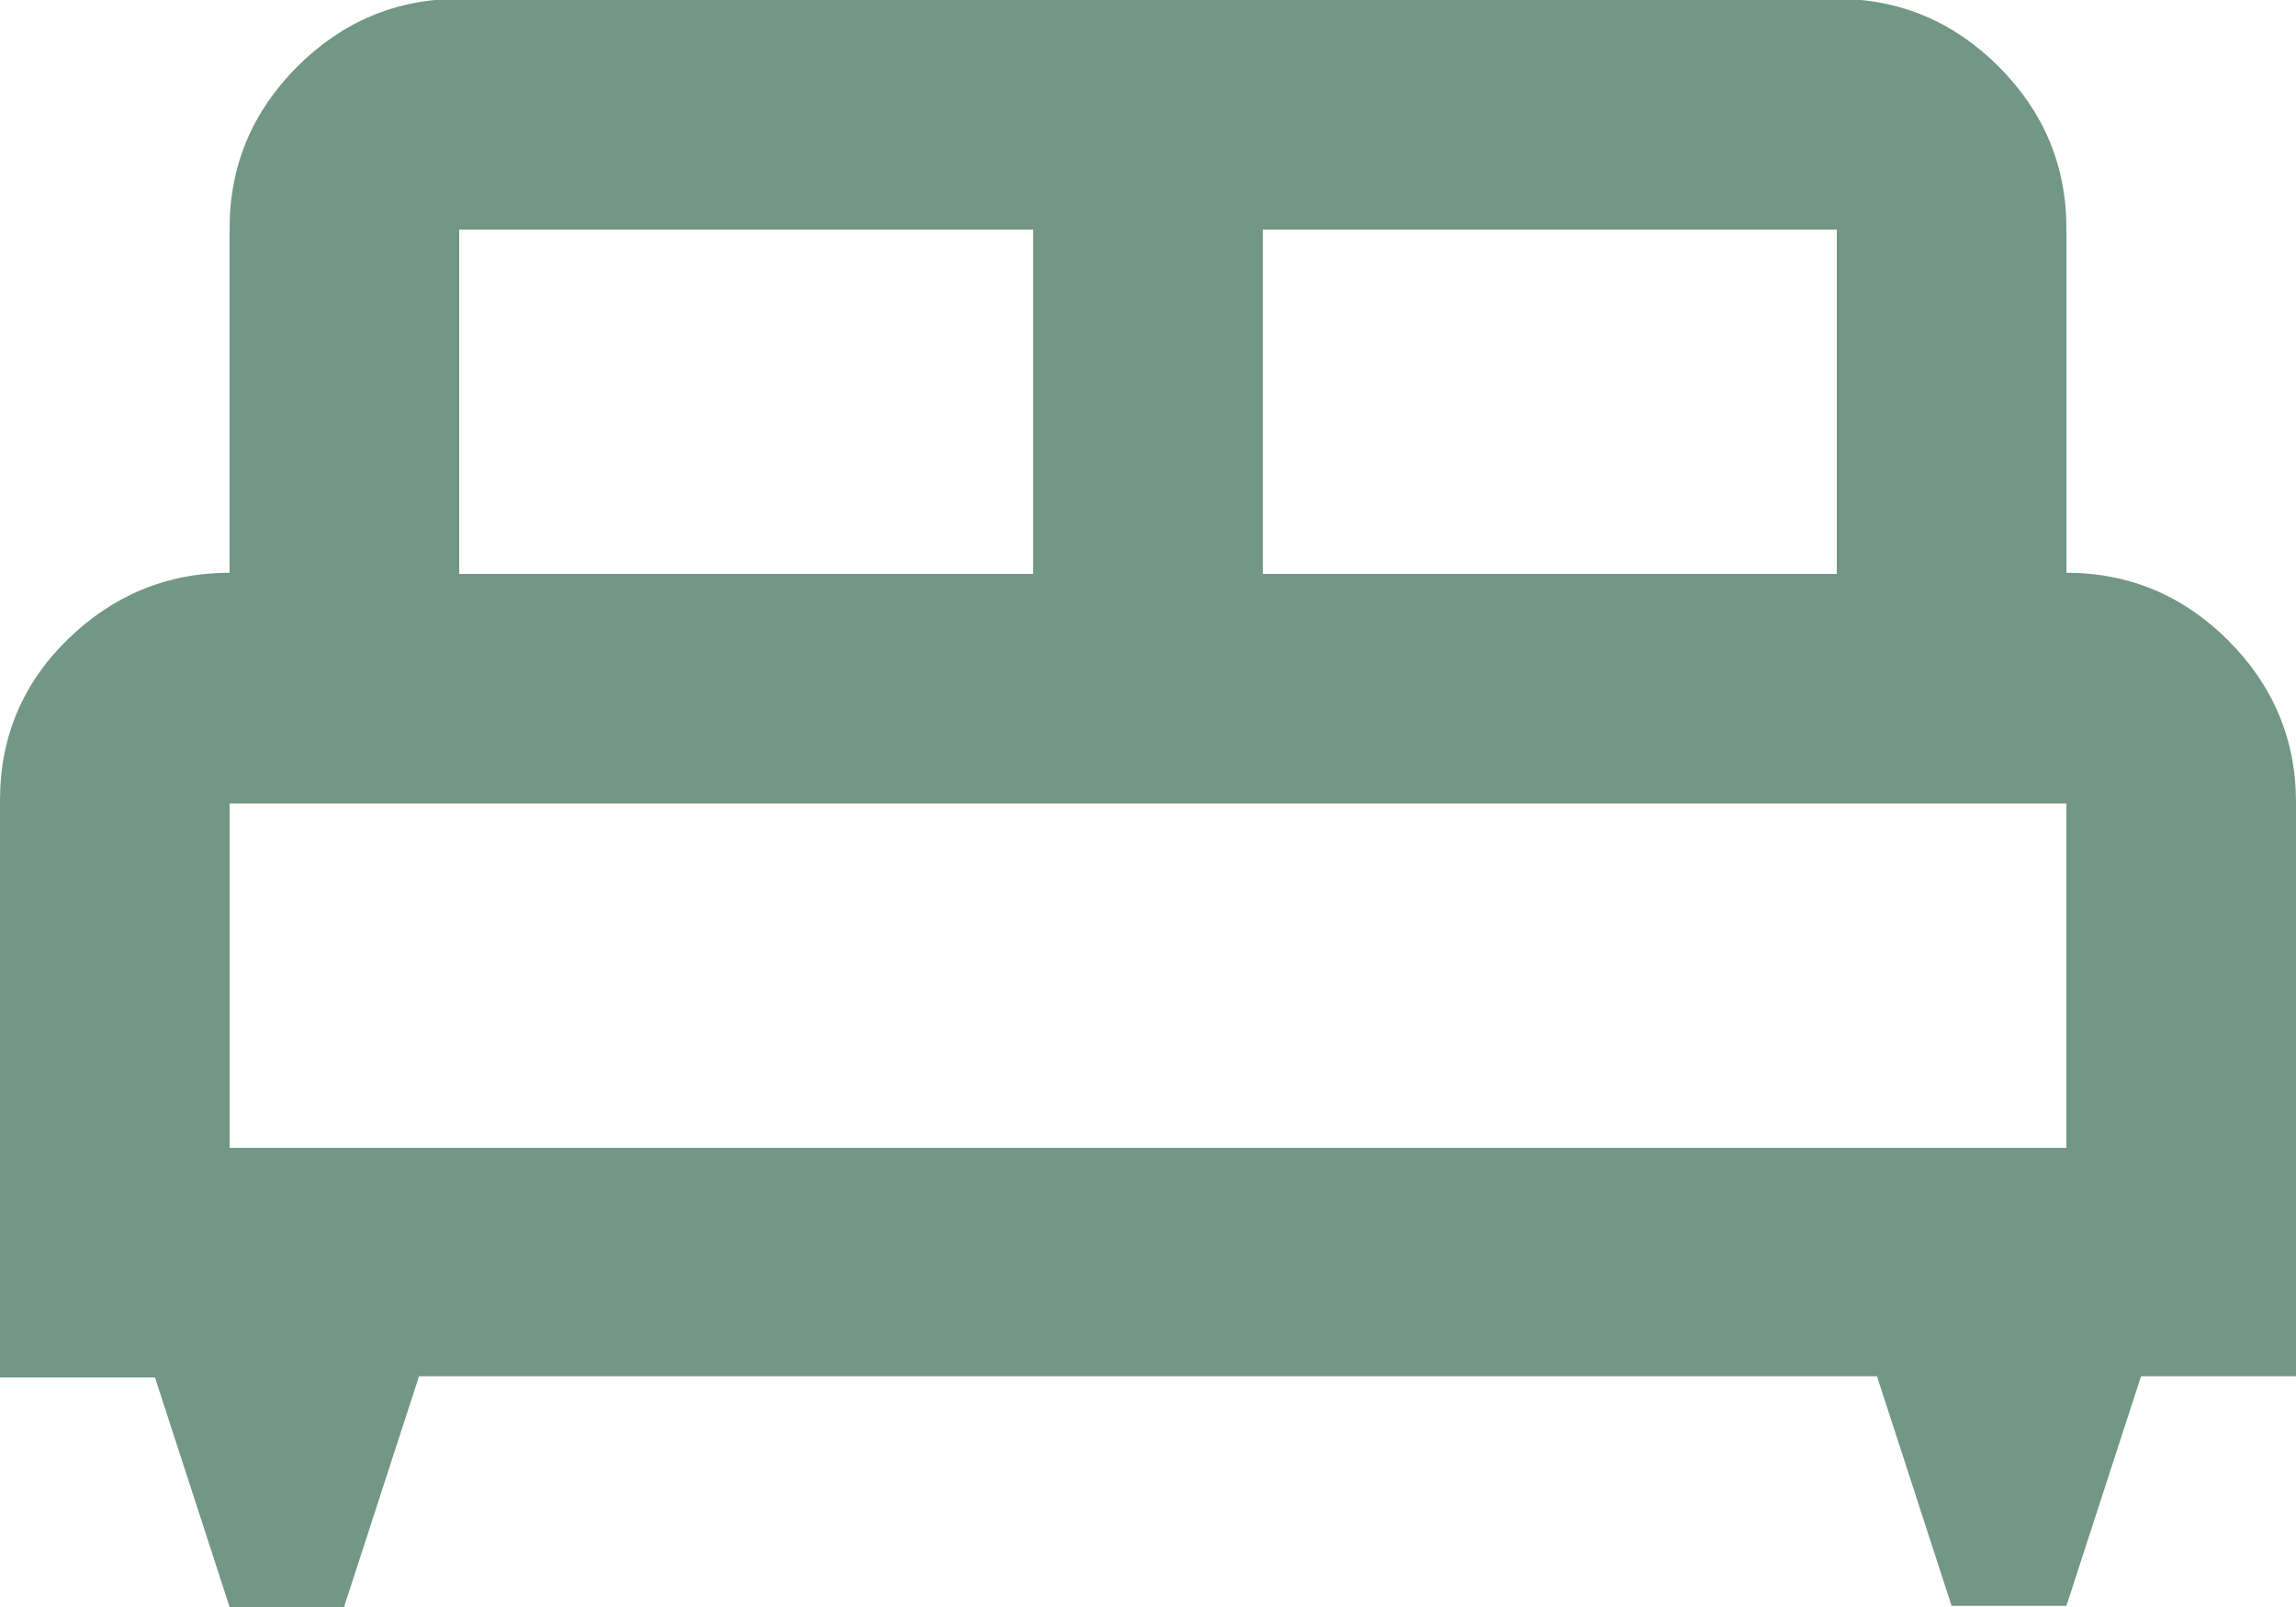 <?xml version="1.0" encoding="UTF-8"?>
<svg id="Ebene_1" data-name="Ebene 1" xmlns="http://www.w3.org/2000/svg" viewBox="0 0 20 14">
  <defs>
    <style>
      .cls-1 {
        fill: #729786;
        stroke-width: 0px;
      }
    </style>
  </defs>
  <path class="cls-1" d="m3,14h-1l-.65-2H0v-5.03c0-.55.2-1.02.59-1.4s.86-.58,1.41-.58v-3c0-.55.2-1.02.59-1.41s.86-.59,1.41-.59h12c.55,0,1.02.2,1.41.59s.59.86.59,1.41v3c.55,0,1.02.2,1.41.59s.59.86.59,1.41v5h-1.35l-.65,2h-1l-.65-2H3.65l-.65,2ZM11,5h5v-3h-5v3Zm-7,0h5v-3h-5v3Zm-2,5h16v-3H2v3Zm16,0H2h16Z"/>
</svg>